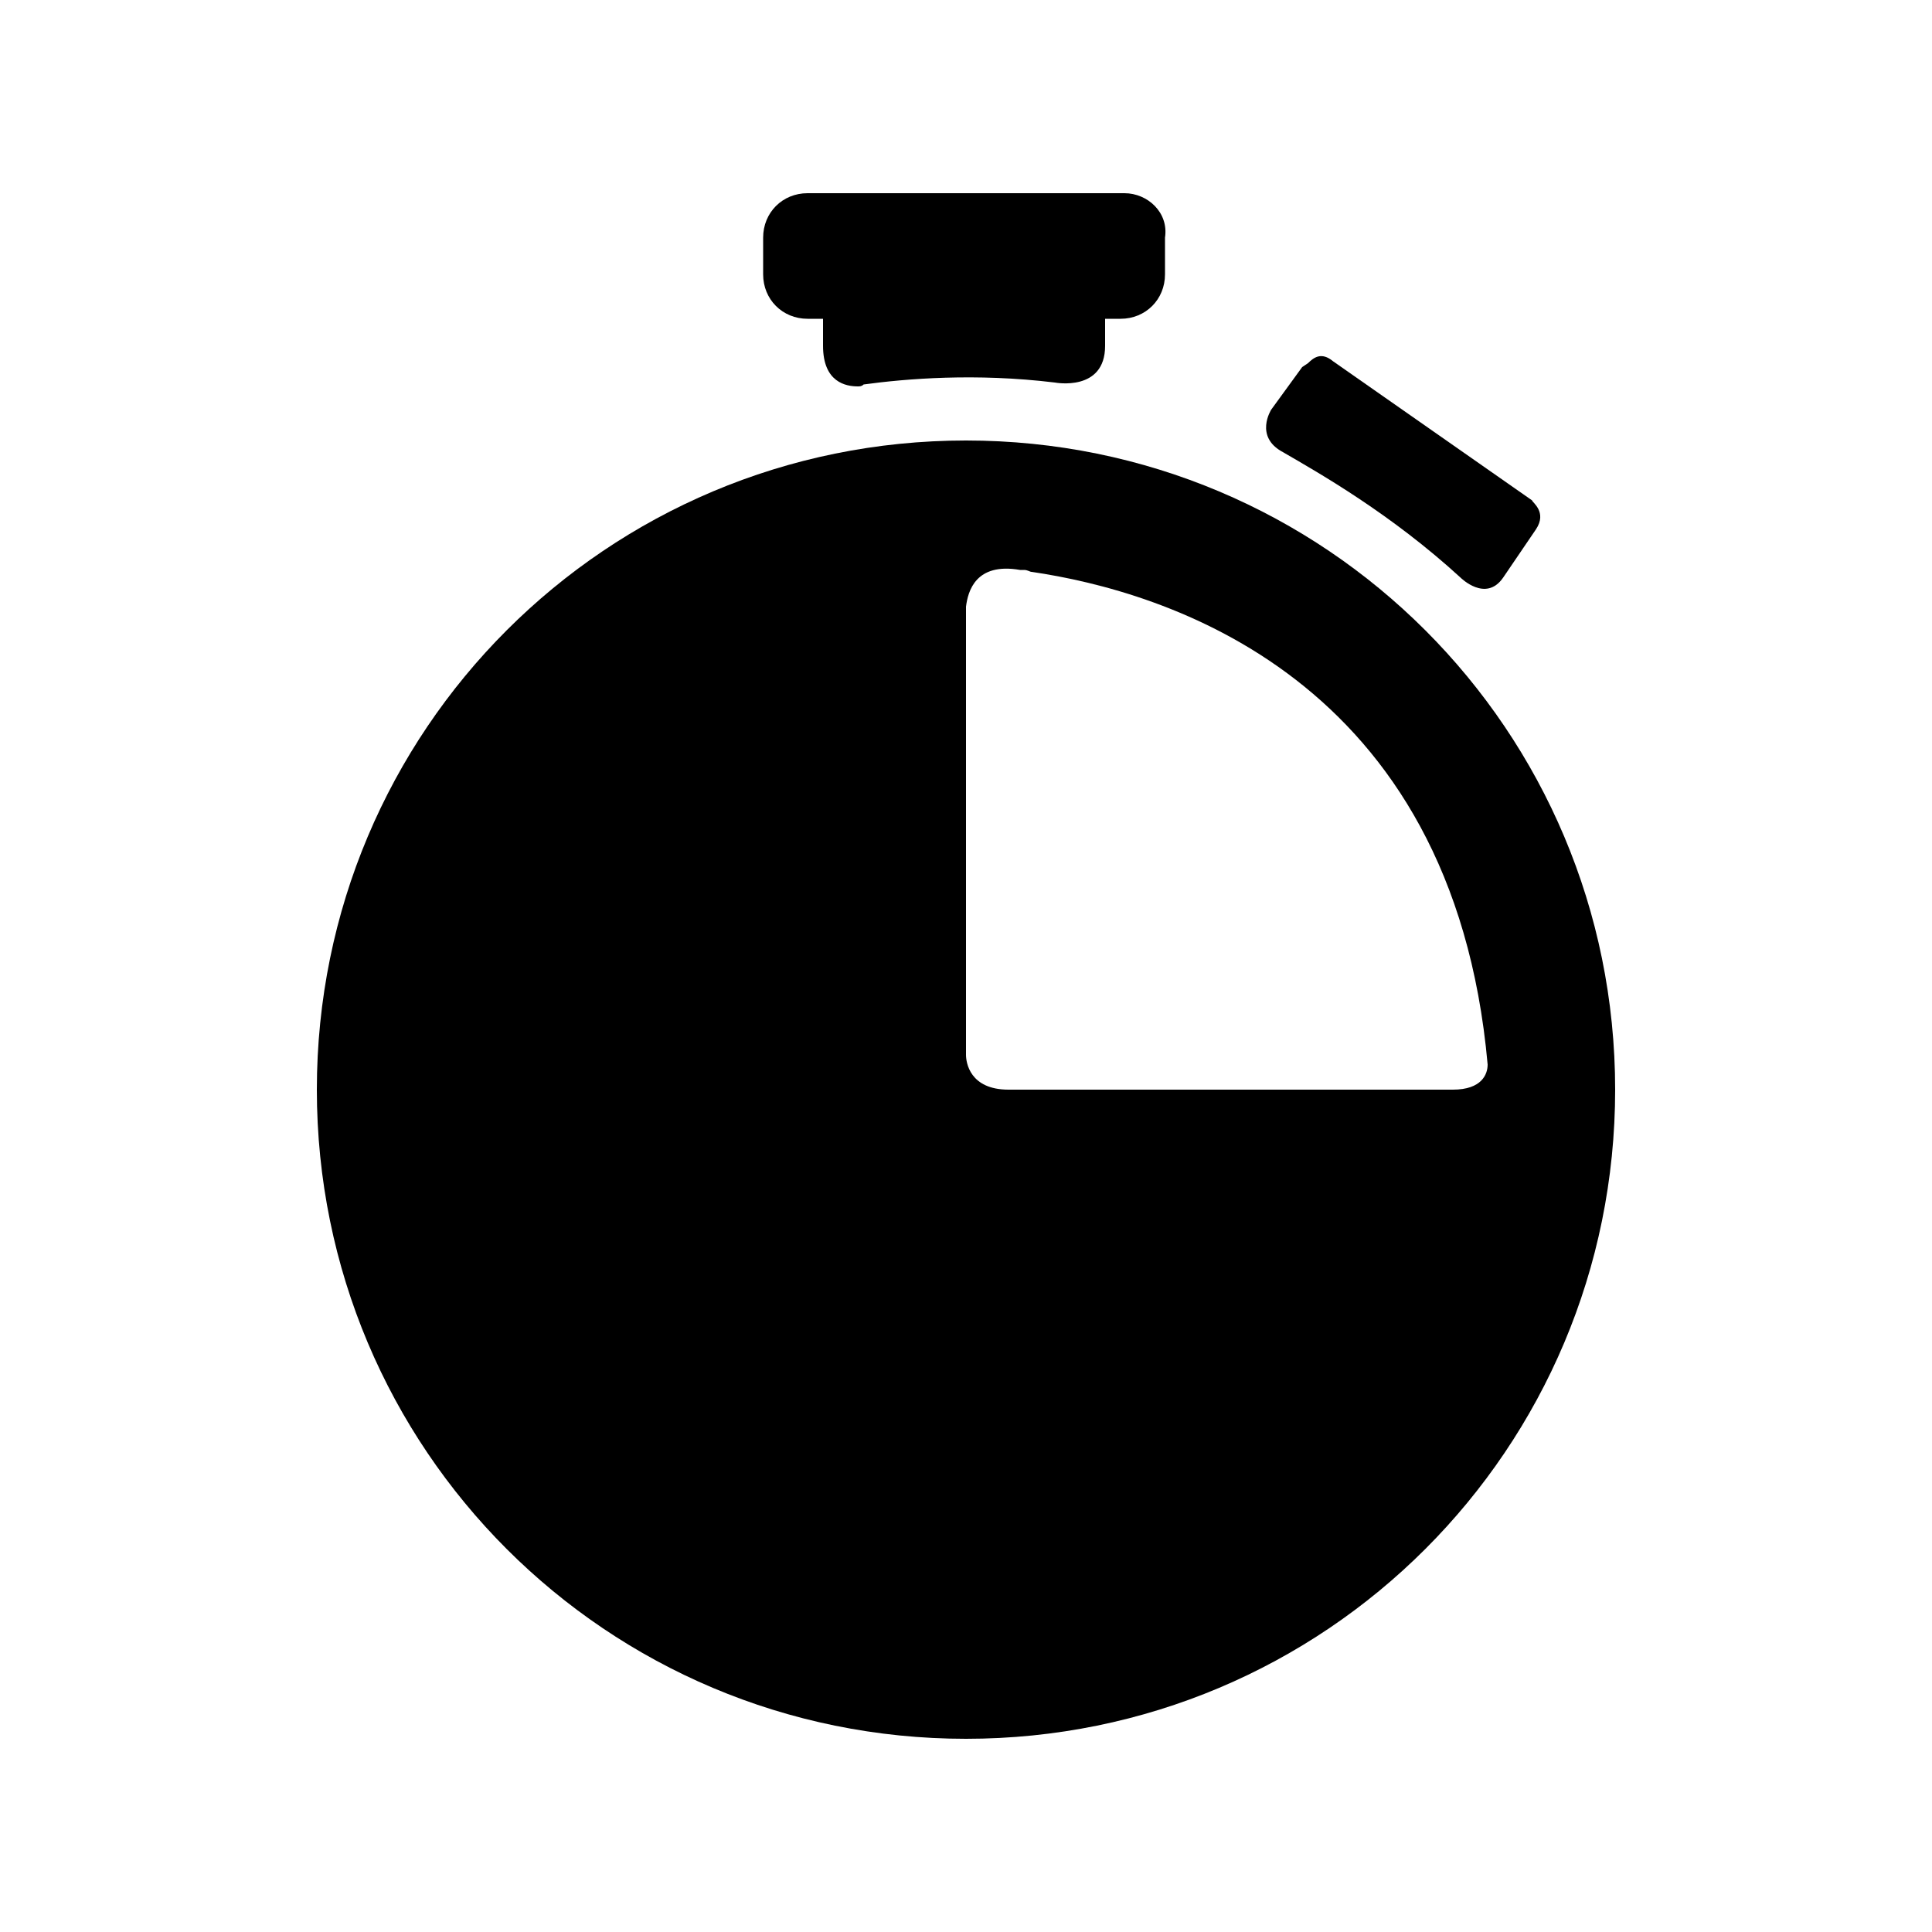 <?xml version="1.0" encoding="utf-8"?><svg version="1.1" id="Layer_1" xmlns="http://www.w3.org/2000/svg" xmlns:xlink="http://www.w3.org/1999/xlink" x="0px" y="0px"
	 viewBox="0 0 100 100" style="enable-background:new 0 0 100 100;" xml:space="preserve">
<style type="text/css">
	.st0{fill:#000000;}
</style>
<g>
	<g>
		<path class="st0" d="M75.6,29.9c0,0,1.3,1.3,2.2,0l1.7-2.5c0.6-0.9-0.2-1.4-0.2-1.5L69,18.7l0,0c-0.6-0.5-1-0.2-1.3,0.1L67.4,19
			l-1.6,2.2c0,0-0.9,1.4,0.6,2.2l0,0C68.3,24.5,72,26.6,75.6,29.9L75.6,29.9z"/>
	</g>
	<g>
		<path class="st0" d="M58.2,10H41.8c-1.3,0-2.3,1-2.3,2.3v1.9c0,1.3,1,2.3,2.3,2.3h0.8v1.4c0,1.9,1.2,2.1,1.8,2.1
			c0.1,0,0.2,0,0.3-0.1l0,0l0,0c2.2-0.3,5.8-0.6,9.9-0.1l0,0c0,0,2.6,0.5,2.6-1.9v-1.4H58c1.3,0,2.3-1,2.3-2.3v-1.9
			C60.5,11,59.4,10,58.2,10z"/>
	</g>
	<path class="st0" d="M50,22.8c-18.6,0-33.6,15-33.6,33.6S31.4,90,50,90s33.6-15,33.6-33.6S68.6,22.8,50,22.8z M52.2,56.4
		c-2,0-2.2-1.4-2.2-1.8V31.4c0.1-0.8,0.5-2.3,2.8-1.9c0.1,0,0.1,0,0.2,0c0.2,0,0.3,0.1,0.4,0.1c6.8,1,21.8,5.4,23.6,25.5
		c0,0.5-0.3,1.3-1.8,1.3C63.2,56.4,55.6,56.4,52.2,56.4z"/>
</g>
</svg>
